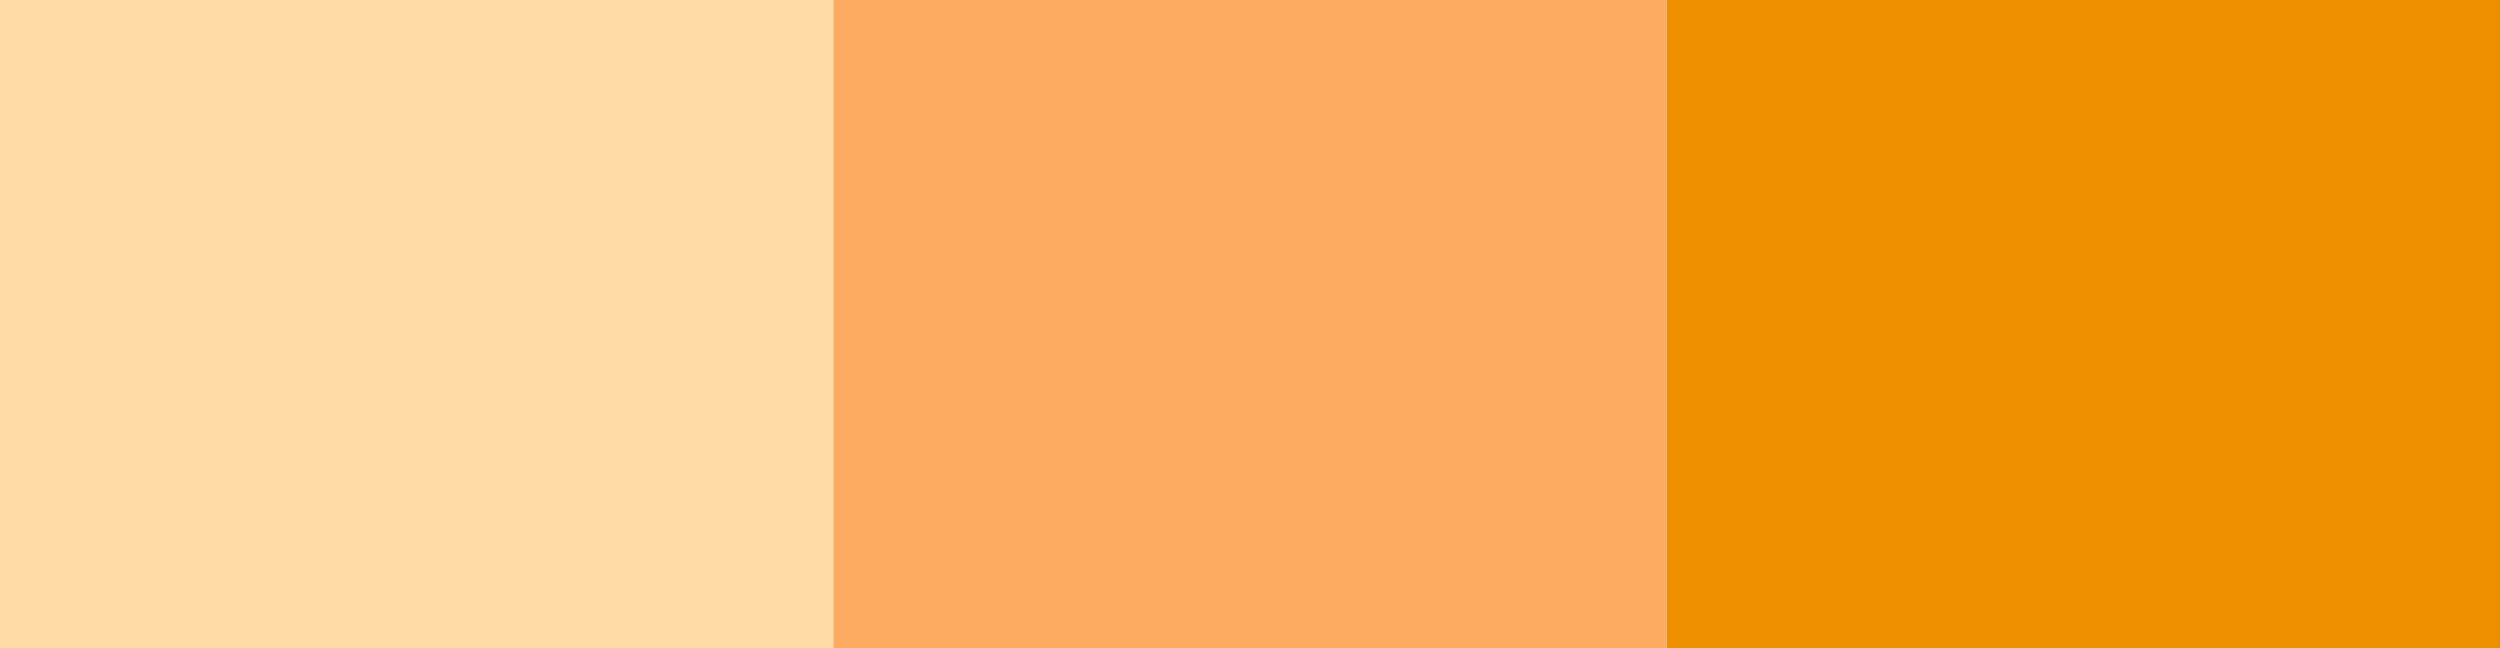 <svg width="54" height="14" viewBox="0 0 54 14" fill="none" xmlns="http://www.w3.org/2000/svg">
<rect width="18" height="14" fill="#FFDBA5"/>
<rect x="18" width="18" height="14" fill="#FDAB60"/>
<rect x="36" width="18" height="14" fill="#EE8F00"/>
</svg>
